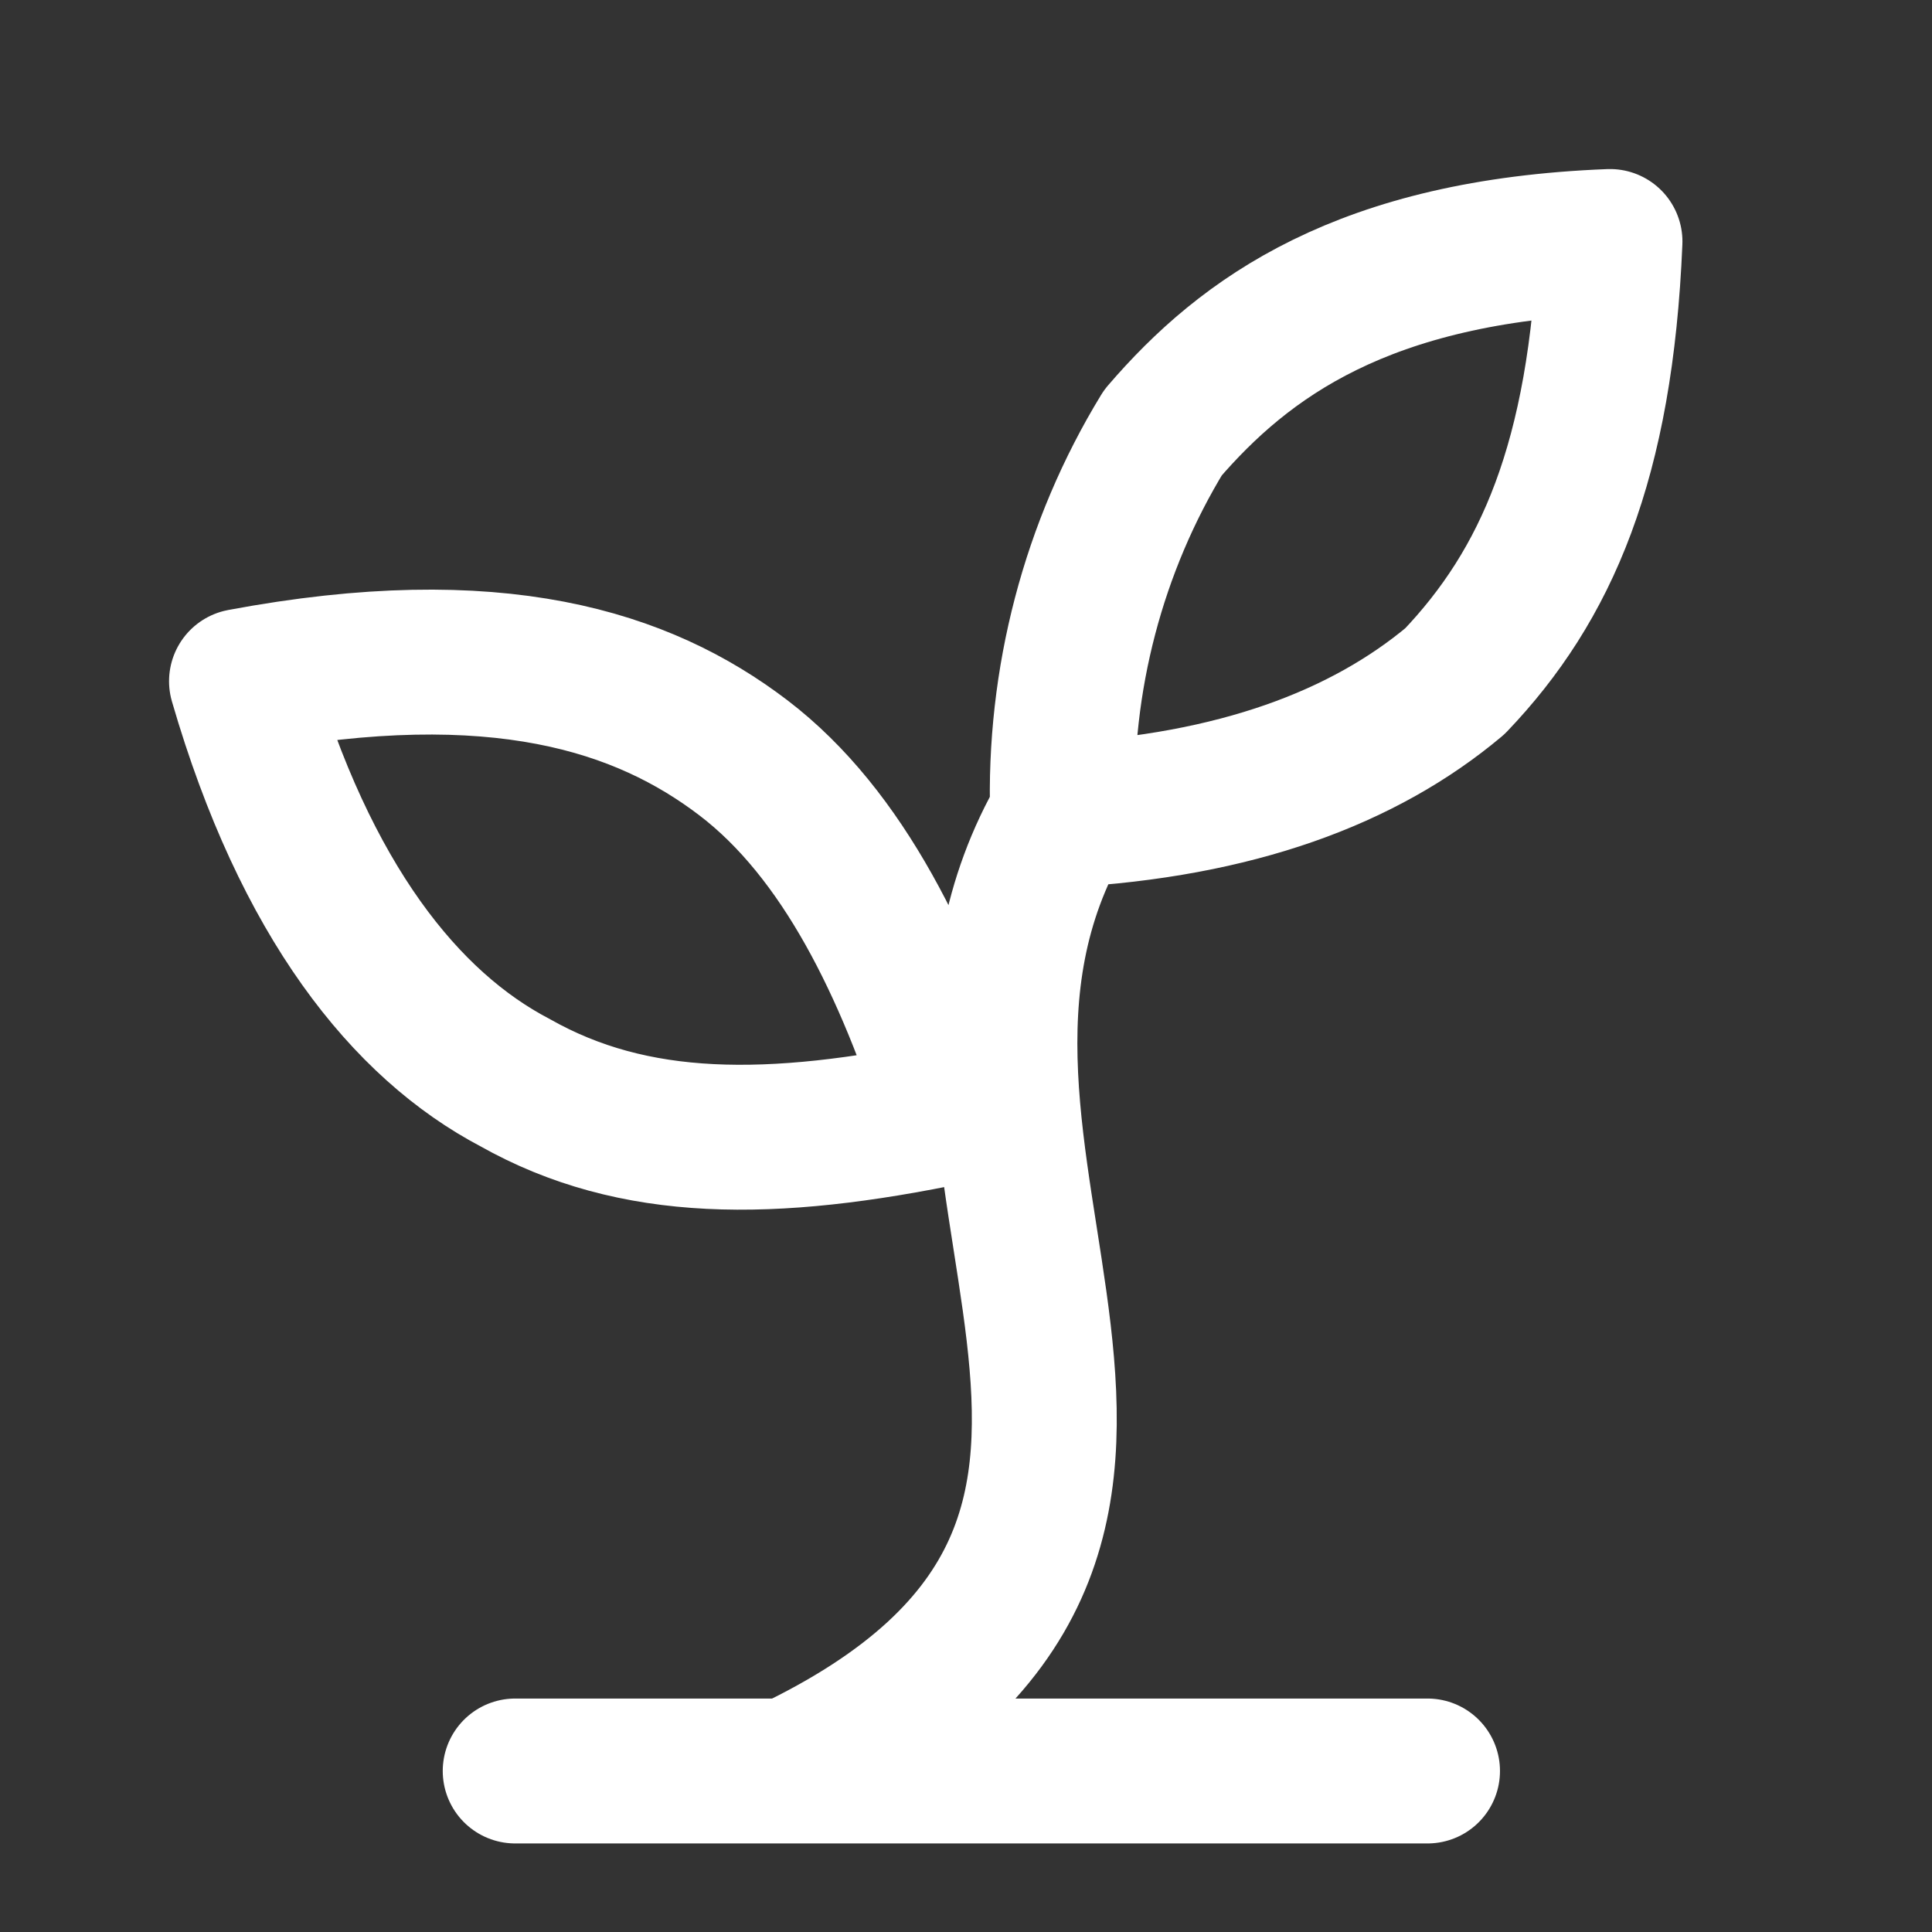 <svg xmlns="http://www.w3.org/2000/svg" width="80" height="80" viewBox="0 0 80 80" fill="none"><rect x="0" y="0" width="80" height="80" fill="#333333" stroke="none"/><path d="M21.333 73.333H59.111M32.666 73.333C53.444 63.437 35.688 47.999 44 33.749M44 33.749C43.826 28.153 45.275 22.633 48.155 17.916C51.555 13.958 56.466 10.395 66.666 10C66.288 19.104 64.022 24.25 60.244 28.208C56.466 31.375 51.177 33.354 44 33.749ZM30.777 31.375C34.933 34.541 37.577 40.083 39.466 46.02C31.911 47.604 26.244 47.604 21.333 44.833C16.8 42.458 12.644 37.312 10 28.208C20.577 26.229 26.622 28.208 30.777 31.375Z" stroke="white" stroke-width="6" stroke-linecap="round" stroke-linejoin="round"></path></svg>